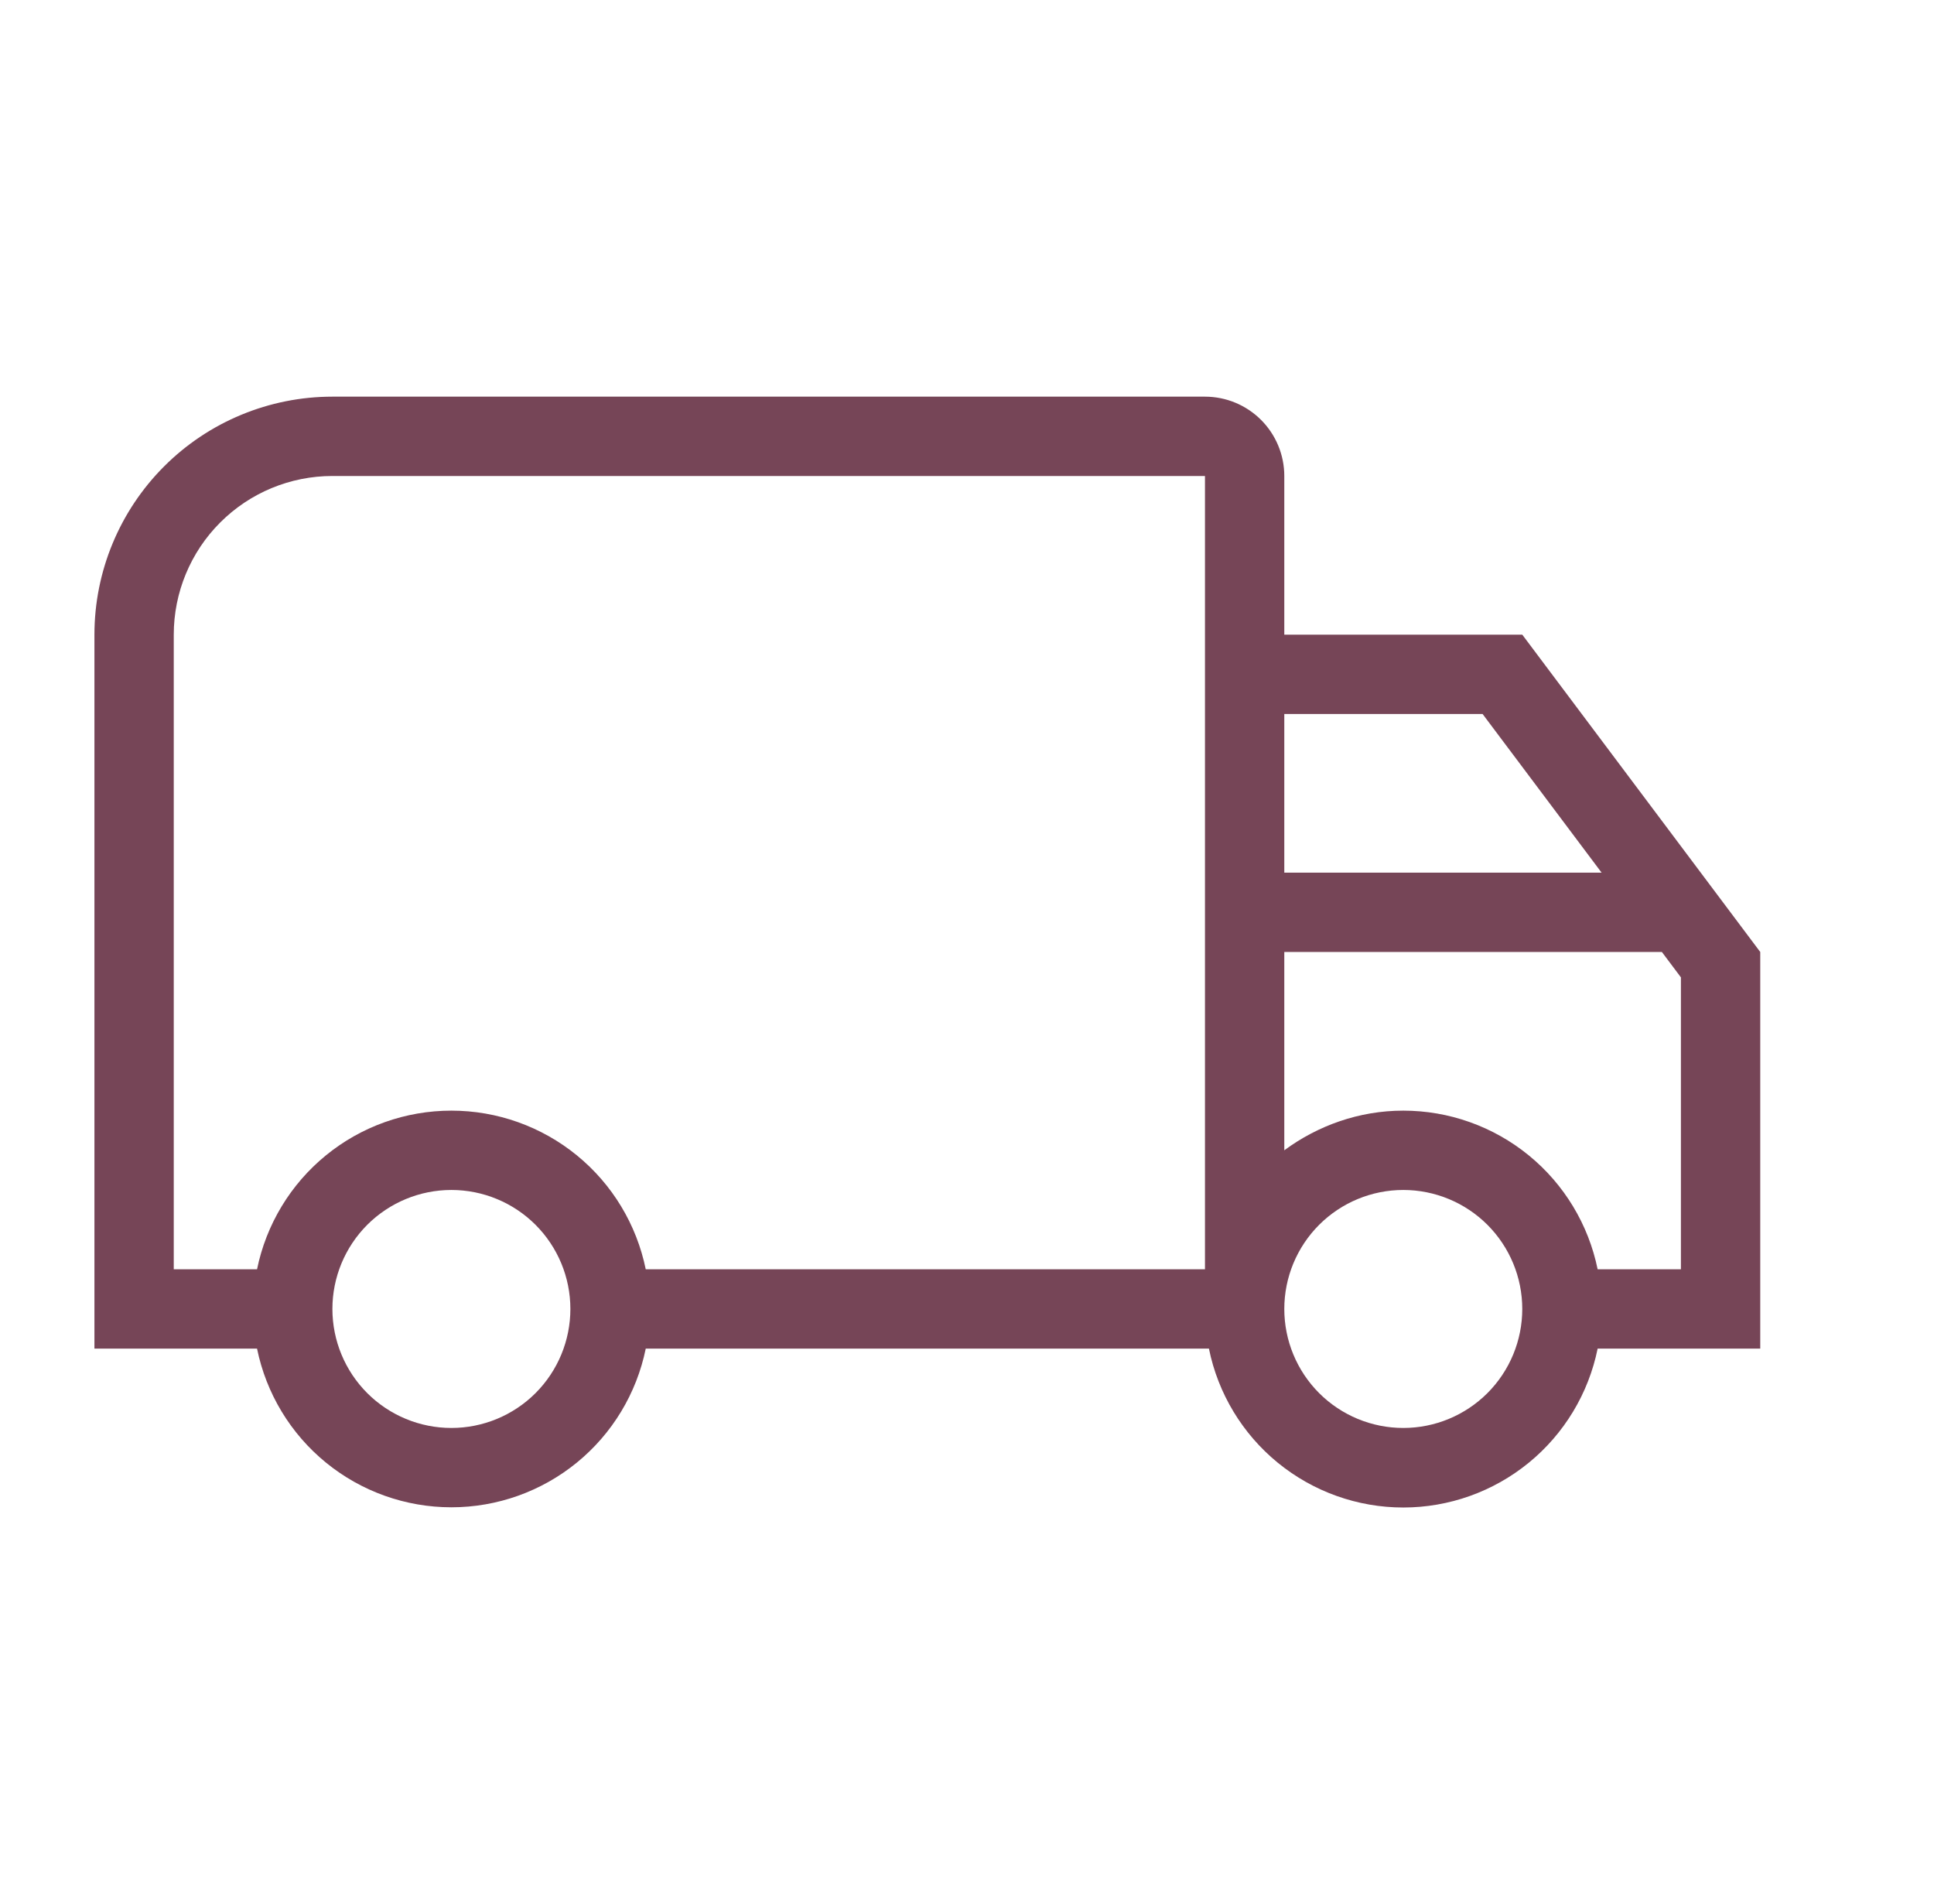 <svg xmlns="http://www.w3.org/2000/svg" width="64" height="63" viewBox="0 0 64 63" fill="none"><g id="mdi-light:truck"><path id="Vector" d="M14.938 36.75C16.45 36.75 17.917 37.272 19.089 38.229C20.261 39.185 21.066 40.518 21.369 42H39.875V15.75H11C9.608 15.75 8.272 16.303 7.288 17.288C6.303 18.272 5.75 19.608 5.75 21V42H8.506C8.809 40.518 9.614 39.185 10.786 38.229C11.958 37.272 13.425 36.75 14.938 36.75ZM14.938 49.875C13.425 49.875 11.958 49.353 10.786 48.396C9.614 47.44 8.809 46.107 8.506 44.625H3.125V21C3.125 18.911 3.955 16.908 5.432 15.431C6.908 13.955 8.911 13.125 11 13.125H39.875C40.571 13.125 41.239 13.402 41.731 13.894C42.223 14.386 42.5 15.054 42.5 15.75V21H50.375L58.25 31.5V44.625H52.869C52.568 46.108 51.763 47.442 50.591 48.4C49.419 49.358 47.951 49.882 46.438 49.882C44.924 49.882 43.456 49.358 42.284 48.4C41.112 47.442 40.307 46.108 40.006 44.625H21.369C21.066 46.107 20.261 47.44 19.089 48.396C17.917 49.353 16.45 49.875 14.938 49.875ZM14.938 39.375C13.893 39.375 12.892 39.79 12.153 40.528C11.415 41.267 11 42.268 11 43.312C11 44.357 11.415 45.358 12.153 46.097C12.892 46.835 13.893 47.25 14.938 47.25C15.982 47.25 16.983 46.835 17.722 46.097C18.46 45.358 18.875 44.357 18.875 43.312C18.875 42.268 18.46 41.267 17.722 40.528C16.983 39.79 15.982 39.375 14.938 39.375ZM46.438 36.75C47.95 36.75 49.417 37.272 50.589 38.229C51.761 39.185 52.566 40.518 52.869 42H55.625V32.34L54.995 31.5H42.5V38.062C43.602 37.249 44.968 36.75 46.438 36.75ZM46.438 39.375C45.393 39.375 44.392 39.79 43.653 40.528C42.915 41.267 42.5 42.268 42.5 43.312C42.5 44.357 42.915 45.358 43.653 46.097C44.392 46.835 45.393 47.25 46.438 47.25C47.482 47.25 48.483 46.835 49.222 46.097C49.96 45.358 50.375 44.357 50.375 43.312C50.375 42.268 49.96 41.267 49.222 40.528C48.483 39.79 47.482 39.375 46.438 39.375ZM42.5 23.625V28.875H53L49.062 23.625H42.5Z" fill="#4C0B23" fill-opacity="0.76"></path></g></svg>